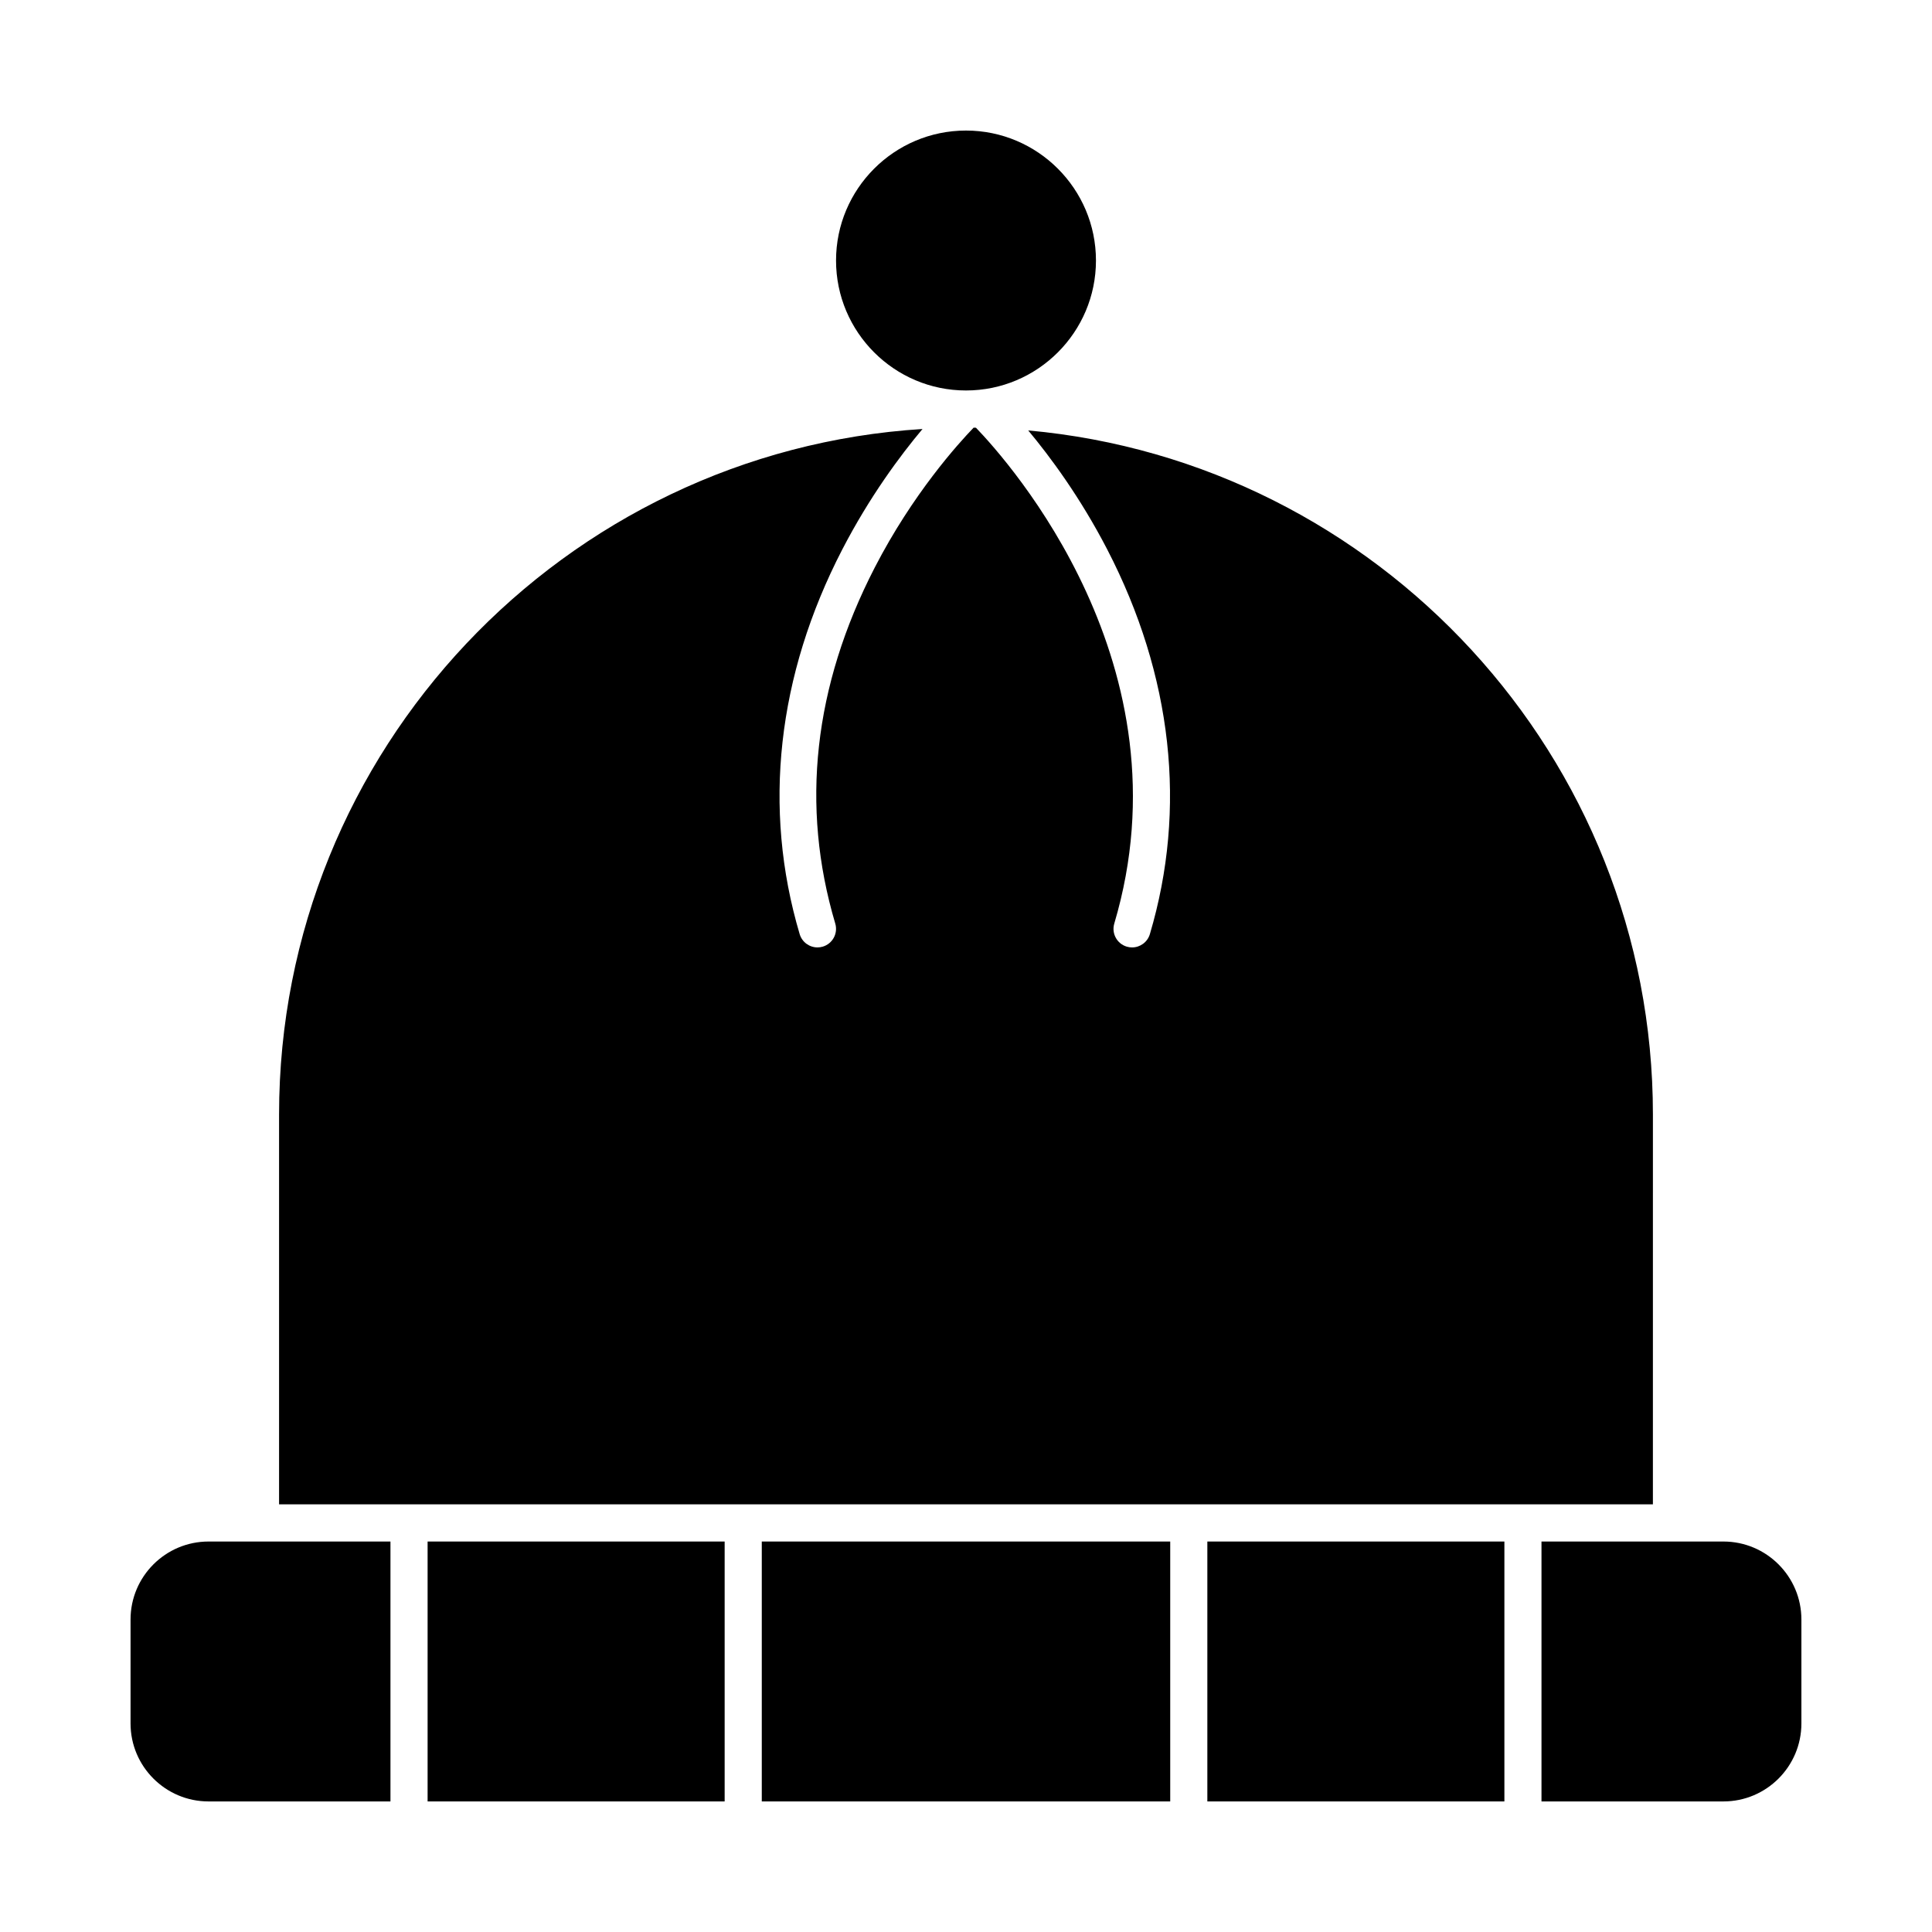 <?xml version="1.0" encoding="UTF-8"?>
<!-- Uploaded to: ICON Repo, www.svgrepo.com, Generator: ICON Repo Mixer Tools -->
<svg fill="#000000" width="800px" height="800px" version="1.1" viewBox="144 144 512 512" xmlns="http://www.w3.org/2000/svg">
 <g>
  <path d="m345.88 552.52h108.24v68.879h-108.24z"/>
  <path d="m463.96 552.52h78.719v68.879h-78.719z"/>
  <path d="m257.32 552.52h78.719v68.879h-78.719z"/>
  <path d="m400 247.48c18.992 0 34.441-15.449 34.441-34.441 0-18.992-15.449-34.441-34.441-34.441s-34.441 15.449-34.441 34.441c0 18.992 15.449 34.441 34.441 34.441z"/>
  <path d="m199.26 552.52c-11.395 0-20.664 9.27-20.664 20.664v27.551c0 11.395 9.27 20.664 20.664 20.664h48.215v-68.879z"/>
  <path d="m582.04 439.36c0-94.82-72.875-172.93-165.55-181.29 5.844 7.004 13.809 17.758 20.945 31.547 17.281 33.395 21.188 68.645 11.293 101.94-0.637 2.137-2.594 3.519-4.715 3.519-0.465 0-0.934-0.066-1.402-0.203-2.606-0.773-4.09-3.512-3.316-6.117 20.273-68.254-27.82-122.23-36.66-131.41-0.203-0.004-0.41-0.008-0.617-0.008-4.012 4.152-16.137 17.52-26.215 37.09-16.188 31.441-19.703 63.176-10.449 94.324 0.773 2.606-0.711 5.344-3.316 6.117-0.469 0.141-0.941 0.203-1.402 0.203-2.121 0-4.078-1.383-4.715-3.519-9.891-33.297-5.984-68.547 11.293-101.94 7.266-14.035 15.391-24.938 21.262-31.926-95.023 5.961-170.52 85.156-170.52 181.66v103.32h364.08z"/>
  <path d="m600.73 552.52h-48.219v68.879h48.215c11.395 0 20.664-9.27 20.664-20.664v-27.551c0.004-11.395-9.266-20.664-20.66-20.664z"/>
 </g>
</svg>